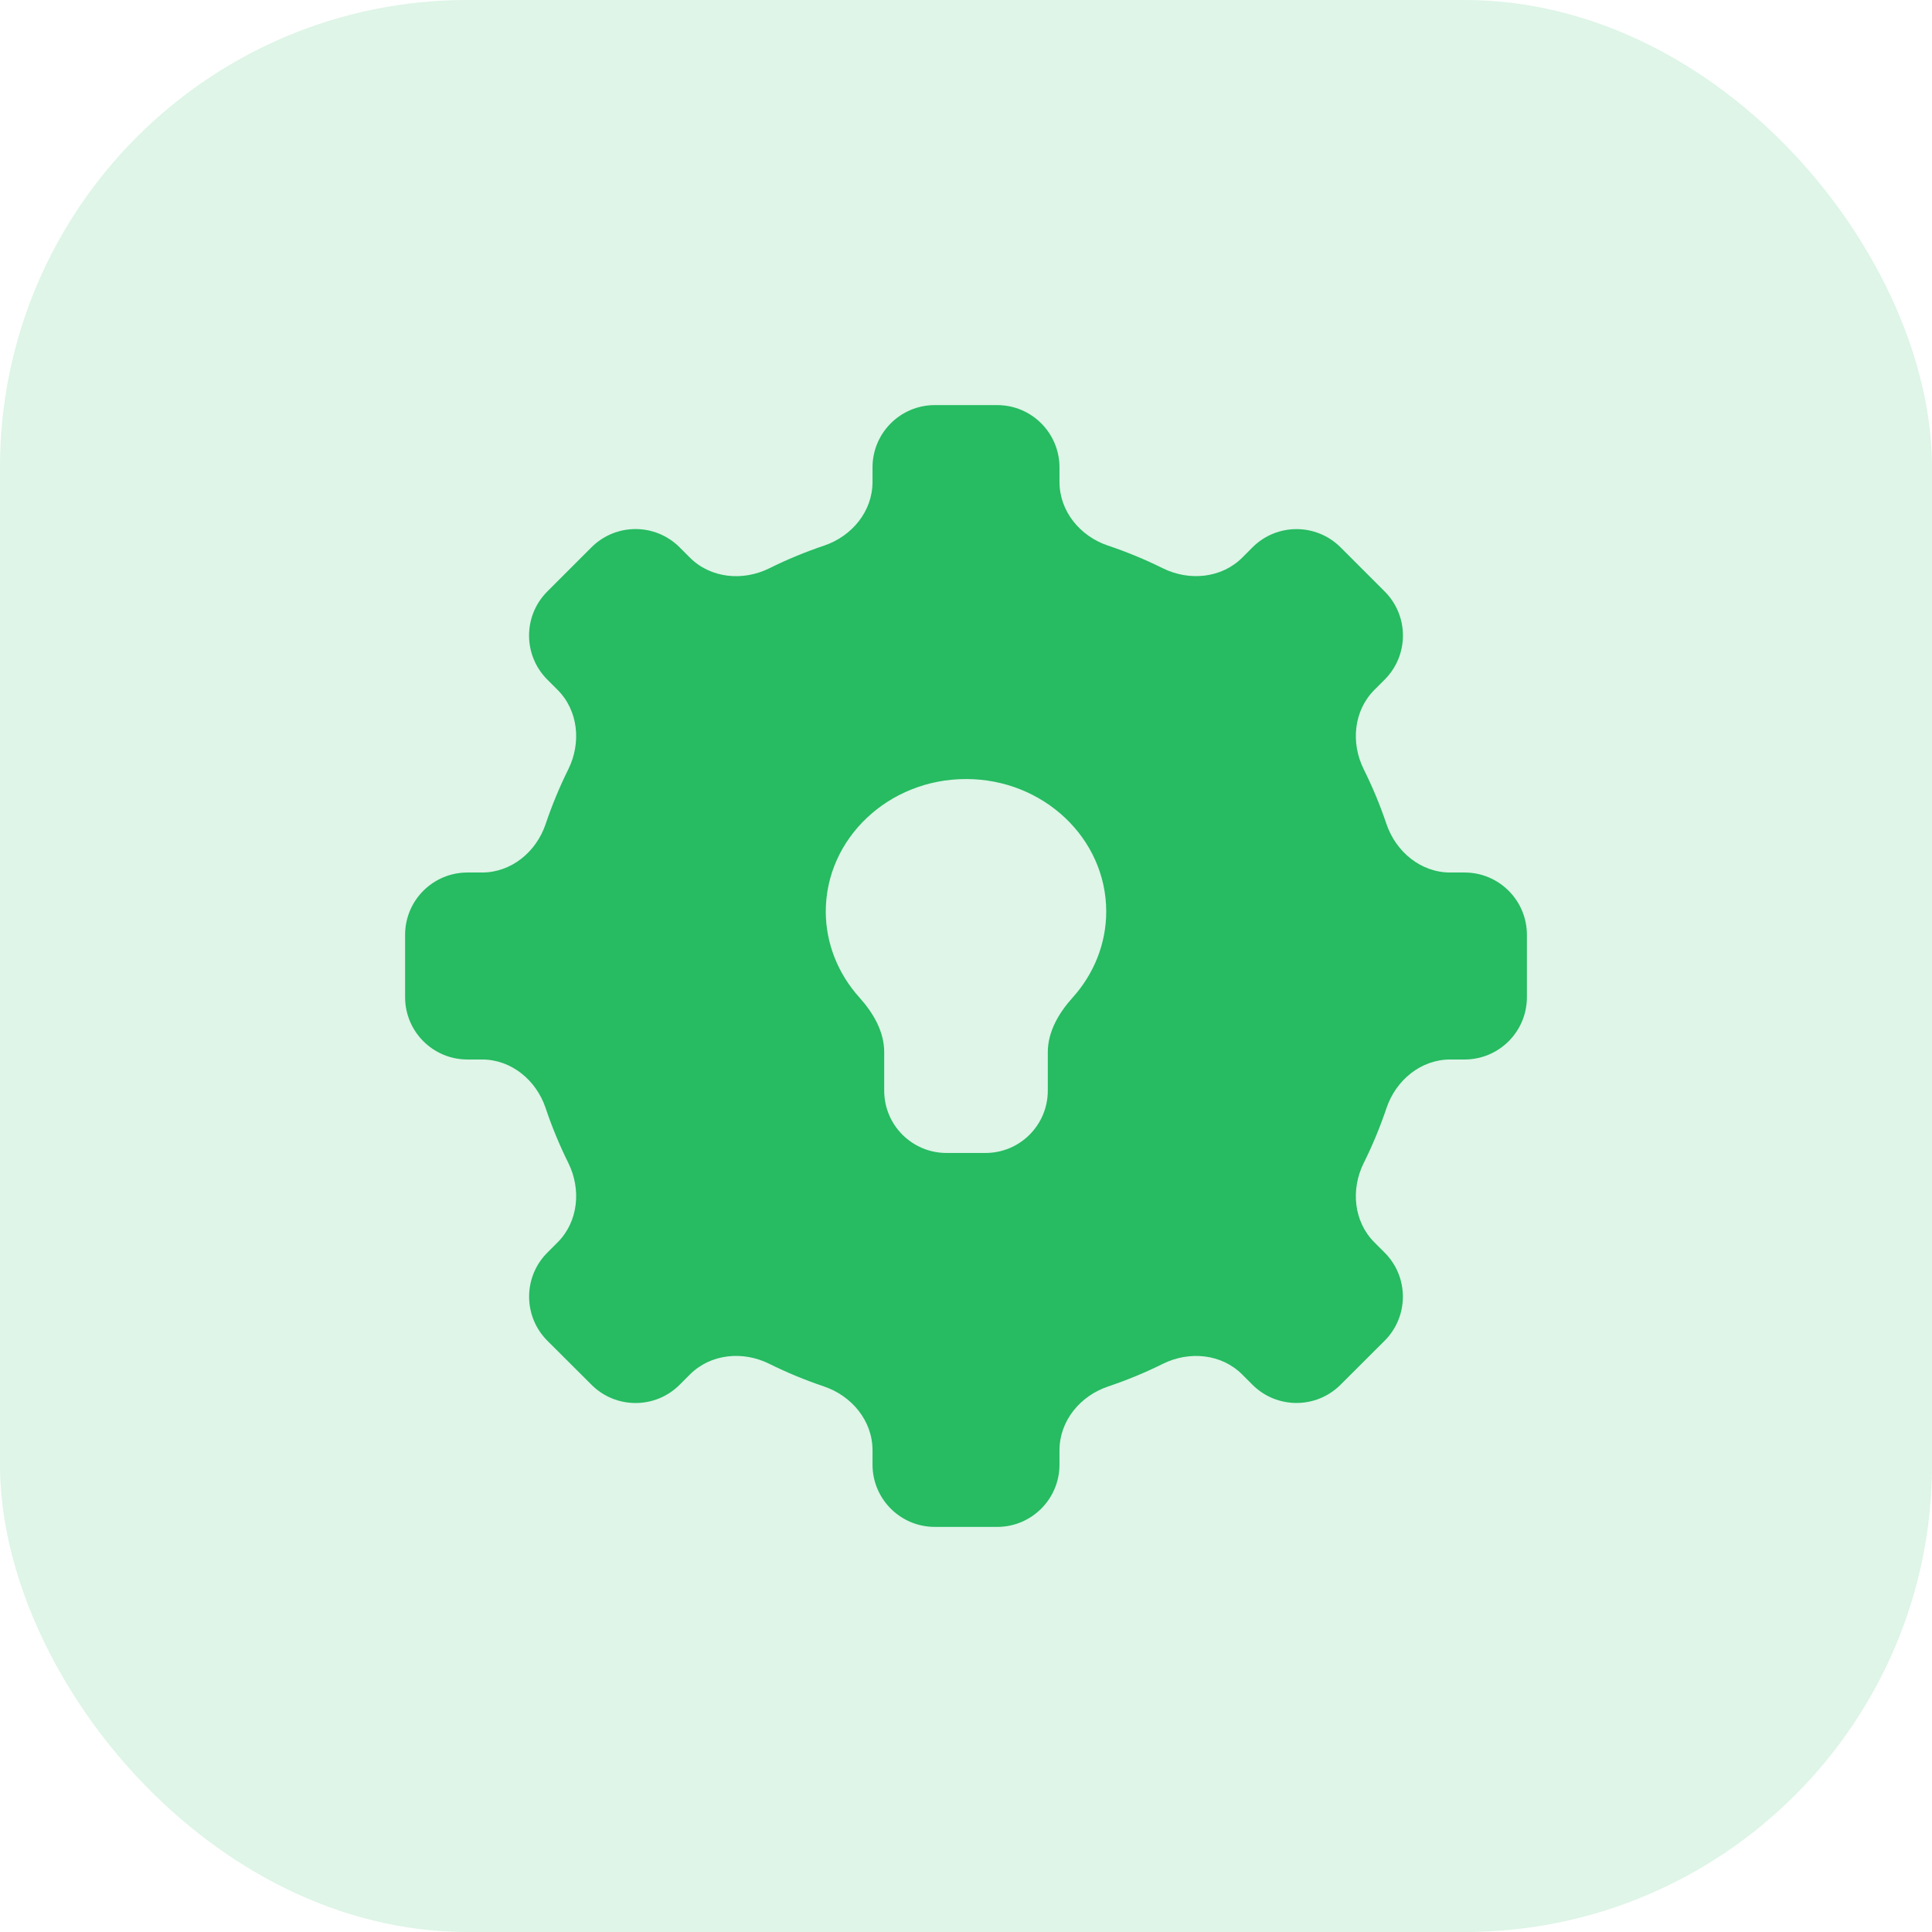 <svg width="62" height="62" viewBox="0 0 62 62" fill="none" xmlns="http://www.w3.org/2000/svg">
  <rect opacity="0.15" width="62" height="62" rx="15" fill="#27BB62"/>
  <g clip-path="url(#clip0_80_41304)">
    <path d="M47 34C48.105 34 49 33.105 49 32V30C49 28.895 48.105 28 47 28H46.538C45.595 28 44.794 27.334 44.492 26.44C44.289 25.839 44.046 25.254 43.764 24.687C43.343 23.842 43.439 22.806 44.106 22.139L44.436 21.809C45.217 21.028 45.217 19.762 44.436 18.981L43.021 17.566C42.239 16.784 40.971 16.785 40.191 17.568L39.869 17.891C39.202 18.559 38.164 18.656 37.318 18.237C36.748 17.954 36.159 17.711 35.554 17.508C34.662 17.208 34 16.408 34 15.467V15C34 13.895 33.105 13 32 13H30C28.895 13 28 13.895 28 15V15.469C28 16.409 27.339 17.208 26.448 17.509C25.845 17.712 25.257 17.955 24.687 18.238C23.842 18.657 22.806 18.561 22.139 17.894L21.809 17.564C21.028 16.783 19.762 16.783 18.981 17.564L17.564 18.981C16.783 19.762 16.783 21.028 17.564 21.809L17.894 22.139C18.561 22.806 18.657 23.842 18.238 24.687C17.955 25.257 17.712 25.845 17.509 26.448C17.208 27.339 16.409 28 15.469 28H15C13.895 28 13 28.895 13 30V32C13 33.105 13.895 34 15 34H15.467C16.408 34 17.208 34.662 17.508 35.554C17.711 36.16 17.955 36.749 18.238 37.32C18.657 38.165 18.561 39.202 17.894 39.869L17.566 40.197C16.784 40.978 16.785 42.246 17.567 43.027L18.983 44.44C19.763 45.219 21.027 45.219 21.808 44.441L22.143 44.106C22.808 43.443 23.84 43.346 24.682 43.764C25.251 44.046 25.838 44.289 26.44 44.492C27.334 44.794 28 45.595 28 46.538V47C28 48.105 28.895 49 30 49H32C33.105 49 34 48.105 34 47V46.54C34 45.595 34.666 44.794 35.562 44.493C36.166 44.29 36.754 44.047 37.324 43.764C38.167 43.347 39.199 43.444 39.864 44.109L40.192 44.437C40.973 45.218 42.238 45.218 43.019 44.438L44.433 43.027C45.215 42.246 45.216 40.978 44.434 40.197L44.106 39.869C43.439 39.202 43.343 38.166 43.764 37.321C44.047 36.752 44.29 36.165 44.493 35.562C44.794 34.667 45.595 34 46.54 34H47ZM34.427 32.007C33.982 32.501 33.625 33.102 33.625 33.767V35C33.625 36.105 32.73 37 31.625 37H30.375C29.27 37 28.375 36.105 28.375 35V33.763C28.375 33.1 28.021 32.501 27.577 32.008C26.895 31.251 26.5 30.274 26.5 29.253C26.5 26.905 28.517 25 31 25C33.483 25 35.5 26.905 35.5 29.253C35.5 30.274 35.109 31.25 34.427 32.007Z" fill="#27BB62"/>
  </g>
  <defs>
    <clipPath id="clip0_80_41304">
      <rect width="36" height="36" fill="white" transform="translate(13 13)"/>
    </clipPath>
  </defs>
</svg>
